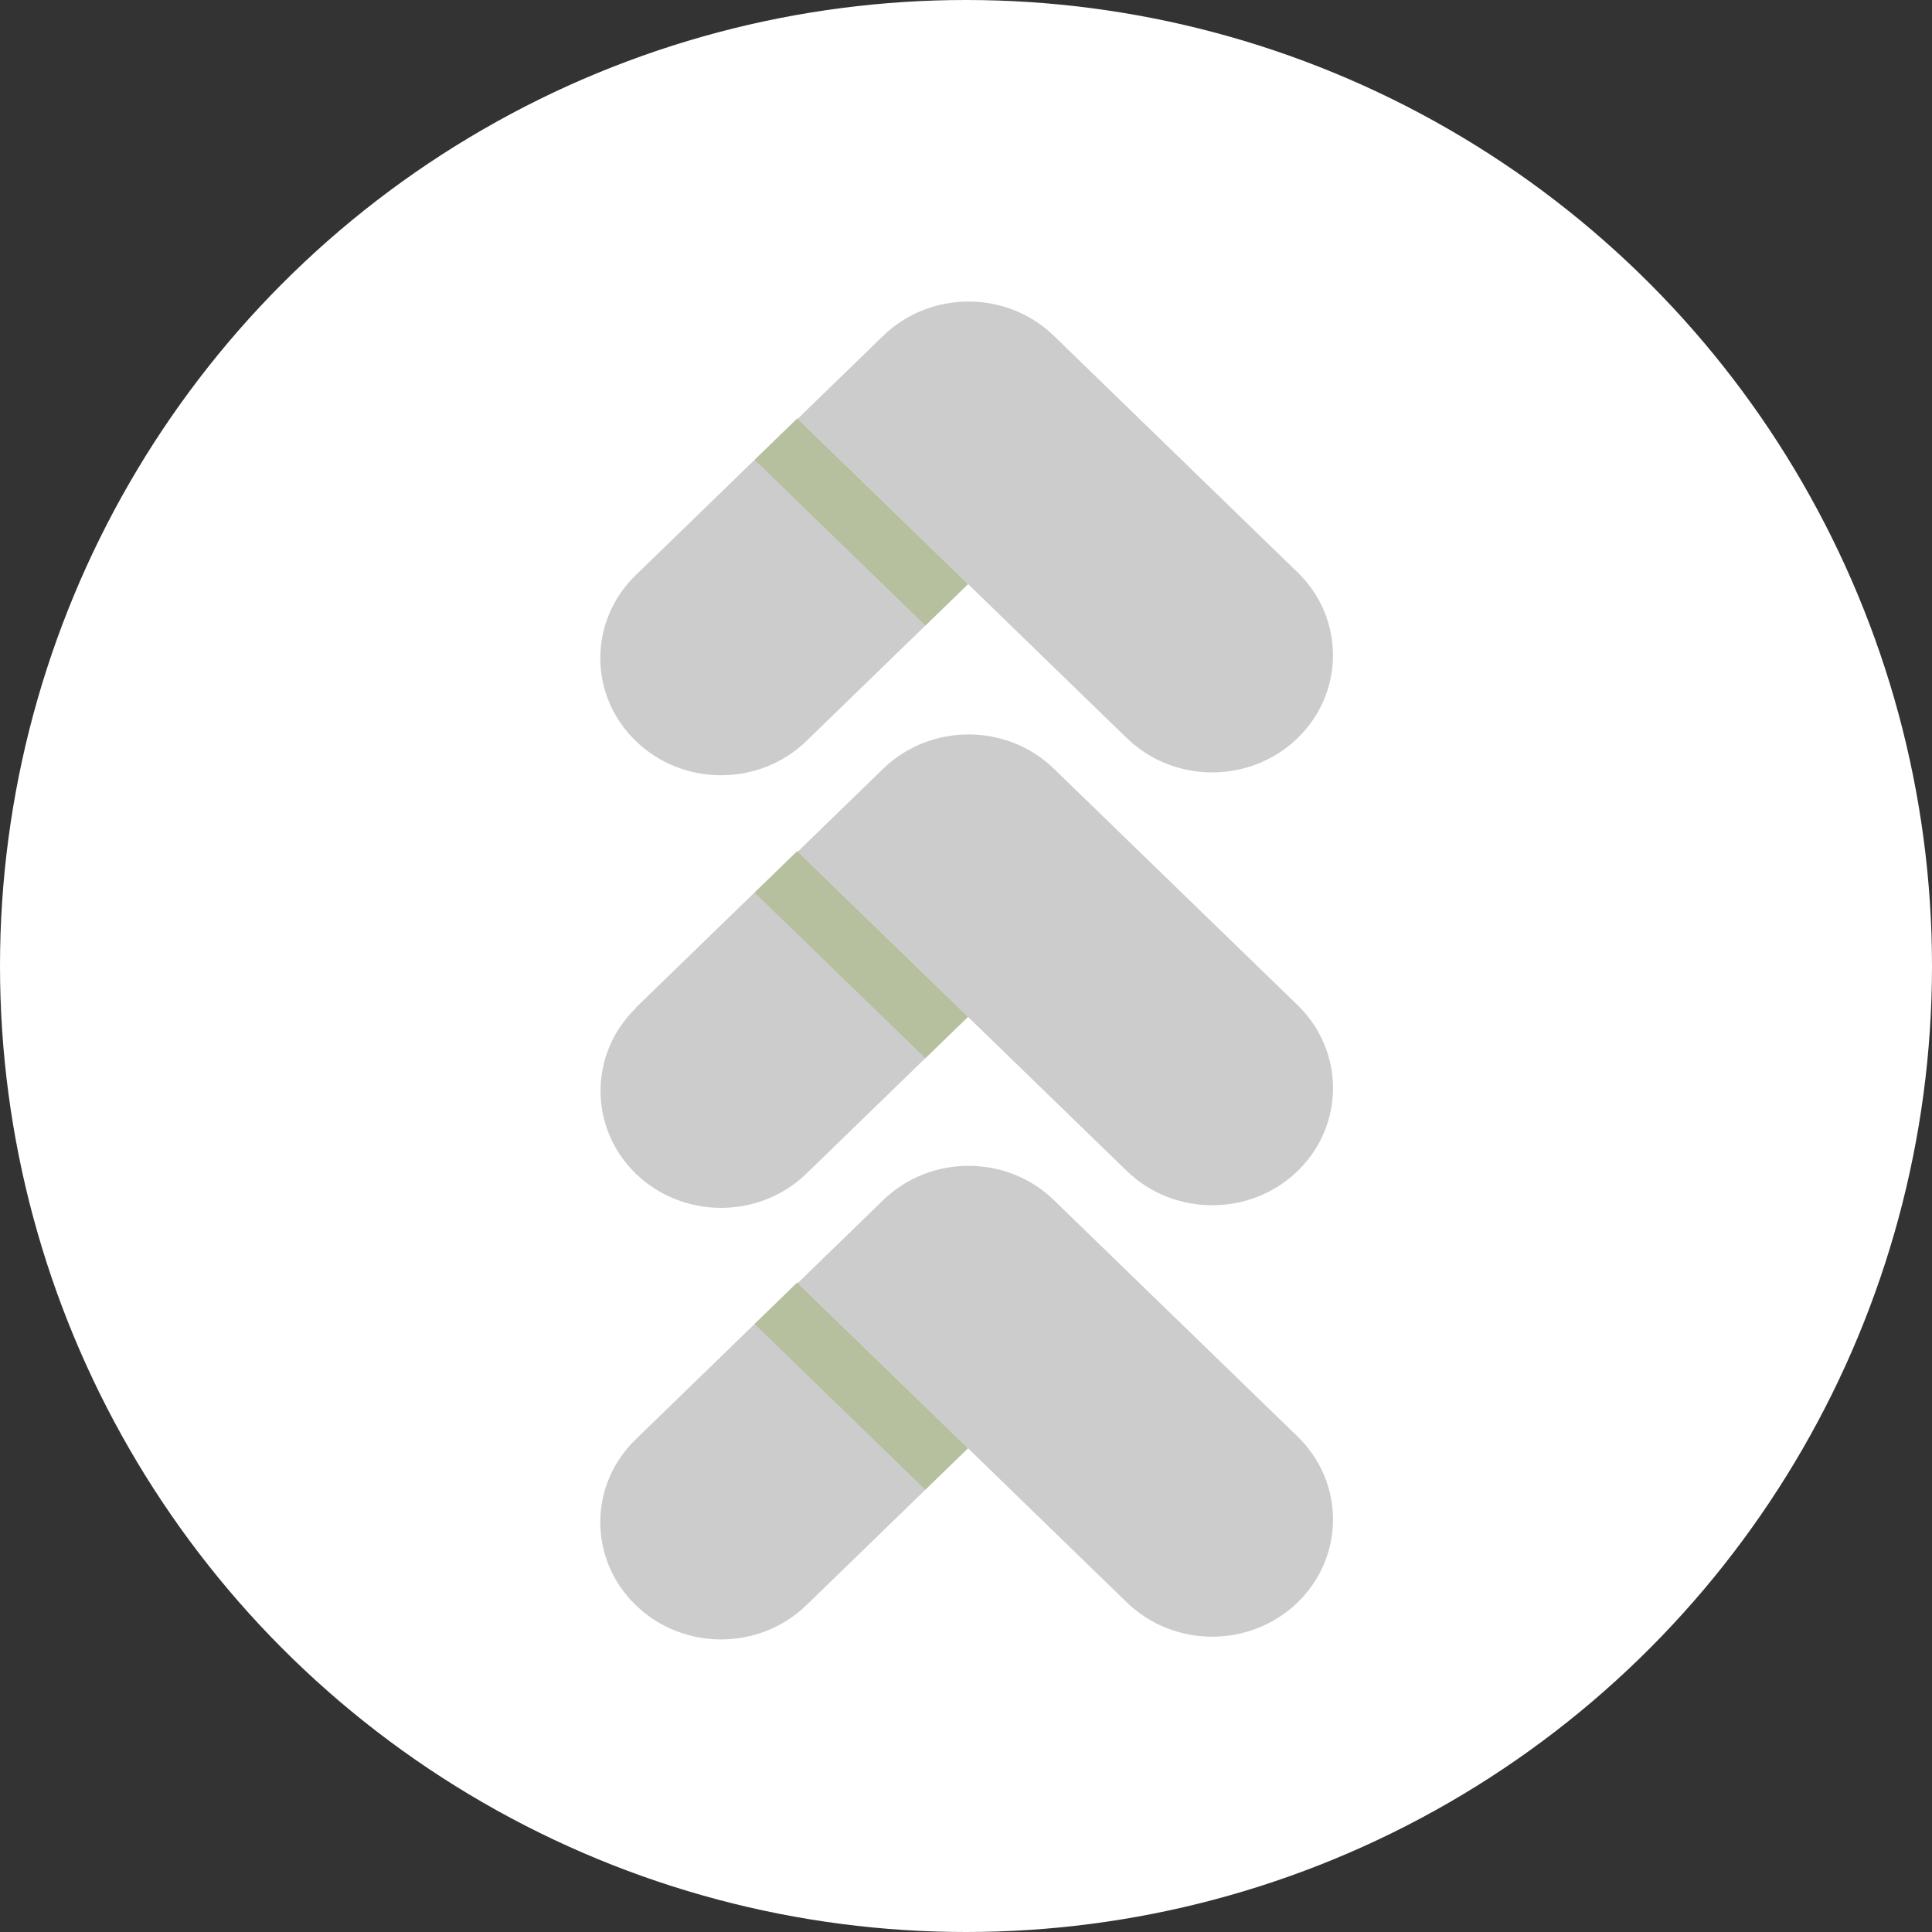 <?xml version="1.0" encoding="UTF-8"?>
<svg width="24px" height="24px" viewBox="0 0 24 24" version="1.1" xmlns="http://www.w3.org/2000/svg" xmlns:xlink="http://www.w3.org/1999/xlink">
    <rect x="0" y="0" width="24" height="24" fill="#333333" stroke="none"/>
    <!-- Generator: sketchtool 52.5 (67469) - http://www.bohemiancoding.com/sketch -->
    <title>4B3CC80D-D66A-4AB0-8315-92680A62D6ED</title>
    <desc>Created with sketchtool.</desc>
    <g id="Mobile" stroke="none" stroke-width="1" fill="none" fill-rule="evenodd">
        <g id="2.0-Product-Page" transform="translate(-34, -601)">
            <g id="Group-17-Copy" transform="translate(0, 586)">
                <g id="Naikan">
                    <g id="bump" transform="translate(34, 15)">
                        <circle id="Oval" fill="#FFFFFF" fill-rule="nonzero" cx="12" cy="12" r="12"></circle>
                        <g id="Asset-3" stroke-width="1" fill-rule="evenodd" transform="translate(6.769, 2.769)">
                            <g id="Asset-2">
                                <path d="M1.985,3.447 L4.782,3.489 L4.827,6.445 L2.029,6.403 C1.213,6.391 0.541,5.719 0.529,4.903 C0.516,4.086 1.168,3.435 1.985,3.447 Z" id="Path" fill="#CCCCCC" transform="translate(2.678, 4.946) rotate(-45) translate(-2.678, -4.946) "></path>
                                <polygon id="Rectangle" fill="#83A538" opacity="0.3" transform="translate(3.932, 3.714) rotate(-45) translate(-3.932, -3.714) " points="3.539 2.23 4.28 2.242 4.324 5.198 3.584 5.187"></polygon>
                                <path d="M4.663,2.467 L10.358,2.381 L10.336,3.859 C10.324,4.676 9.652,5.348 8.836,5.36 L4.618,5.423 C3.802,5.436 3.15,4.784 3.162,3.967 C3.175,3.151 3.846,2.479 4.663,2.467 Z" id="Path" fill="#CCCCCC" transform="translate(6.76, 3.902) rotate(-135) translate(-6.76, -3.902) "></path>
                                <path d="M1.984,8.822 L4.781,8.864 L4.826,11.82 L2.028,11.778 C1.214,11.765 0.544,11.096 0.529,10.282 C0.517,9.465 1.169,8.813 1.985,8.826 L1.984,8.822 Z" id="Path" fill="#CCCCCC" transform="translate(2.677, 10.321) rotate(-45) translate(-2.677, -10.321) "></path>
                                <polygon id="Rectangle" fill="#83A538" opacity="0.3" transform="translate(3.932, 9.09) rotate(-45) translate(-3.932, -9.09) " points="3.539 7.607 4.28 7.618 4.324 10.574 3.584 10.563"></polygon>
                                <path d="M4.664,7.843 L10.359,7.758 L10.337,9.236 C10.325,10.052 9.653,10.724 8.837,10.736 L4.619,10.8 C3.803,10.812 3.151,10.16 3.163,9.344 C3.176,8.528 3.847,7.856 4.664,7.843 Z" id="Path" fill="#CCCCCC" transform="translate(6.761, 9.279) rotate(-135) translate(-6.761, -9.279) "></path>
                                <path d="M1.985,14.182 L4.782,14.224 L4.827,17.18 L2.029,17.138 C1.213,17.126 0.541,16.454 0.529,15.638 C0.516,14.821 1.168,14.169 1.985,14.182 Z" id="Path" fill="#CCCCCC" transform="translate(2.678, 15.681) rotate(-45) translate(-2.678, -15.681) "></path>
                                <polygon id="Rectangle" fill="#83A538" opacity="0.3" transform="translate(3.93, 14.449) rotate(-45) translate(-3.93, -14.449) " points="3.538 12.965 4.278 12.976 4.323 15.933 3.582 15.922"></polygon>
                                <path d="M4.664,13.202 L10.359,13.117 L10.337,14.595 C10.325,15.411 9.653,16.083 8.837,16.095 L4.619,16.159 C3.803,16.171 3.151,15.519 3.163,14.703 C3.176,13.886 3.847,13.215 4.664,13.202 Z" id="Path" fill="#CCCCCC" transform="translate(6.761, 14.638) rotate(-135) translate(-6.761, -14.638) "></path>
                            </g>
                        </g>
                    </g>
                </g>
            </g>
        </g>
    </g>
</svg>